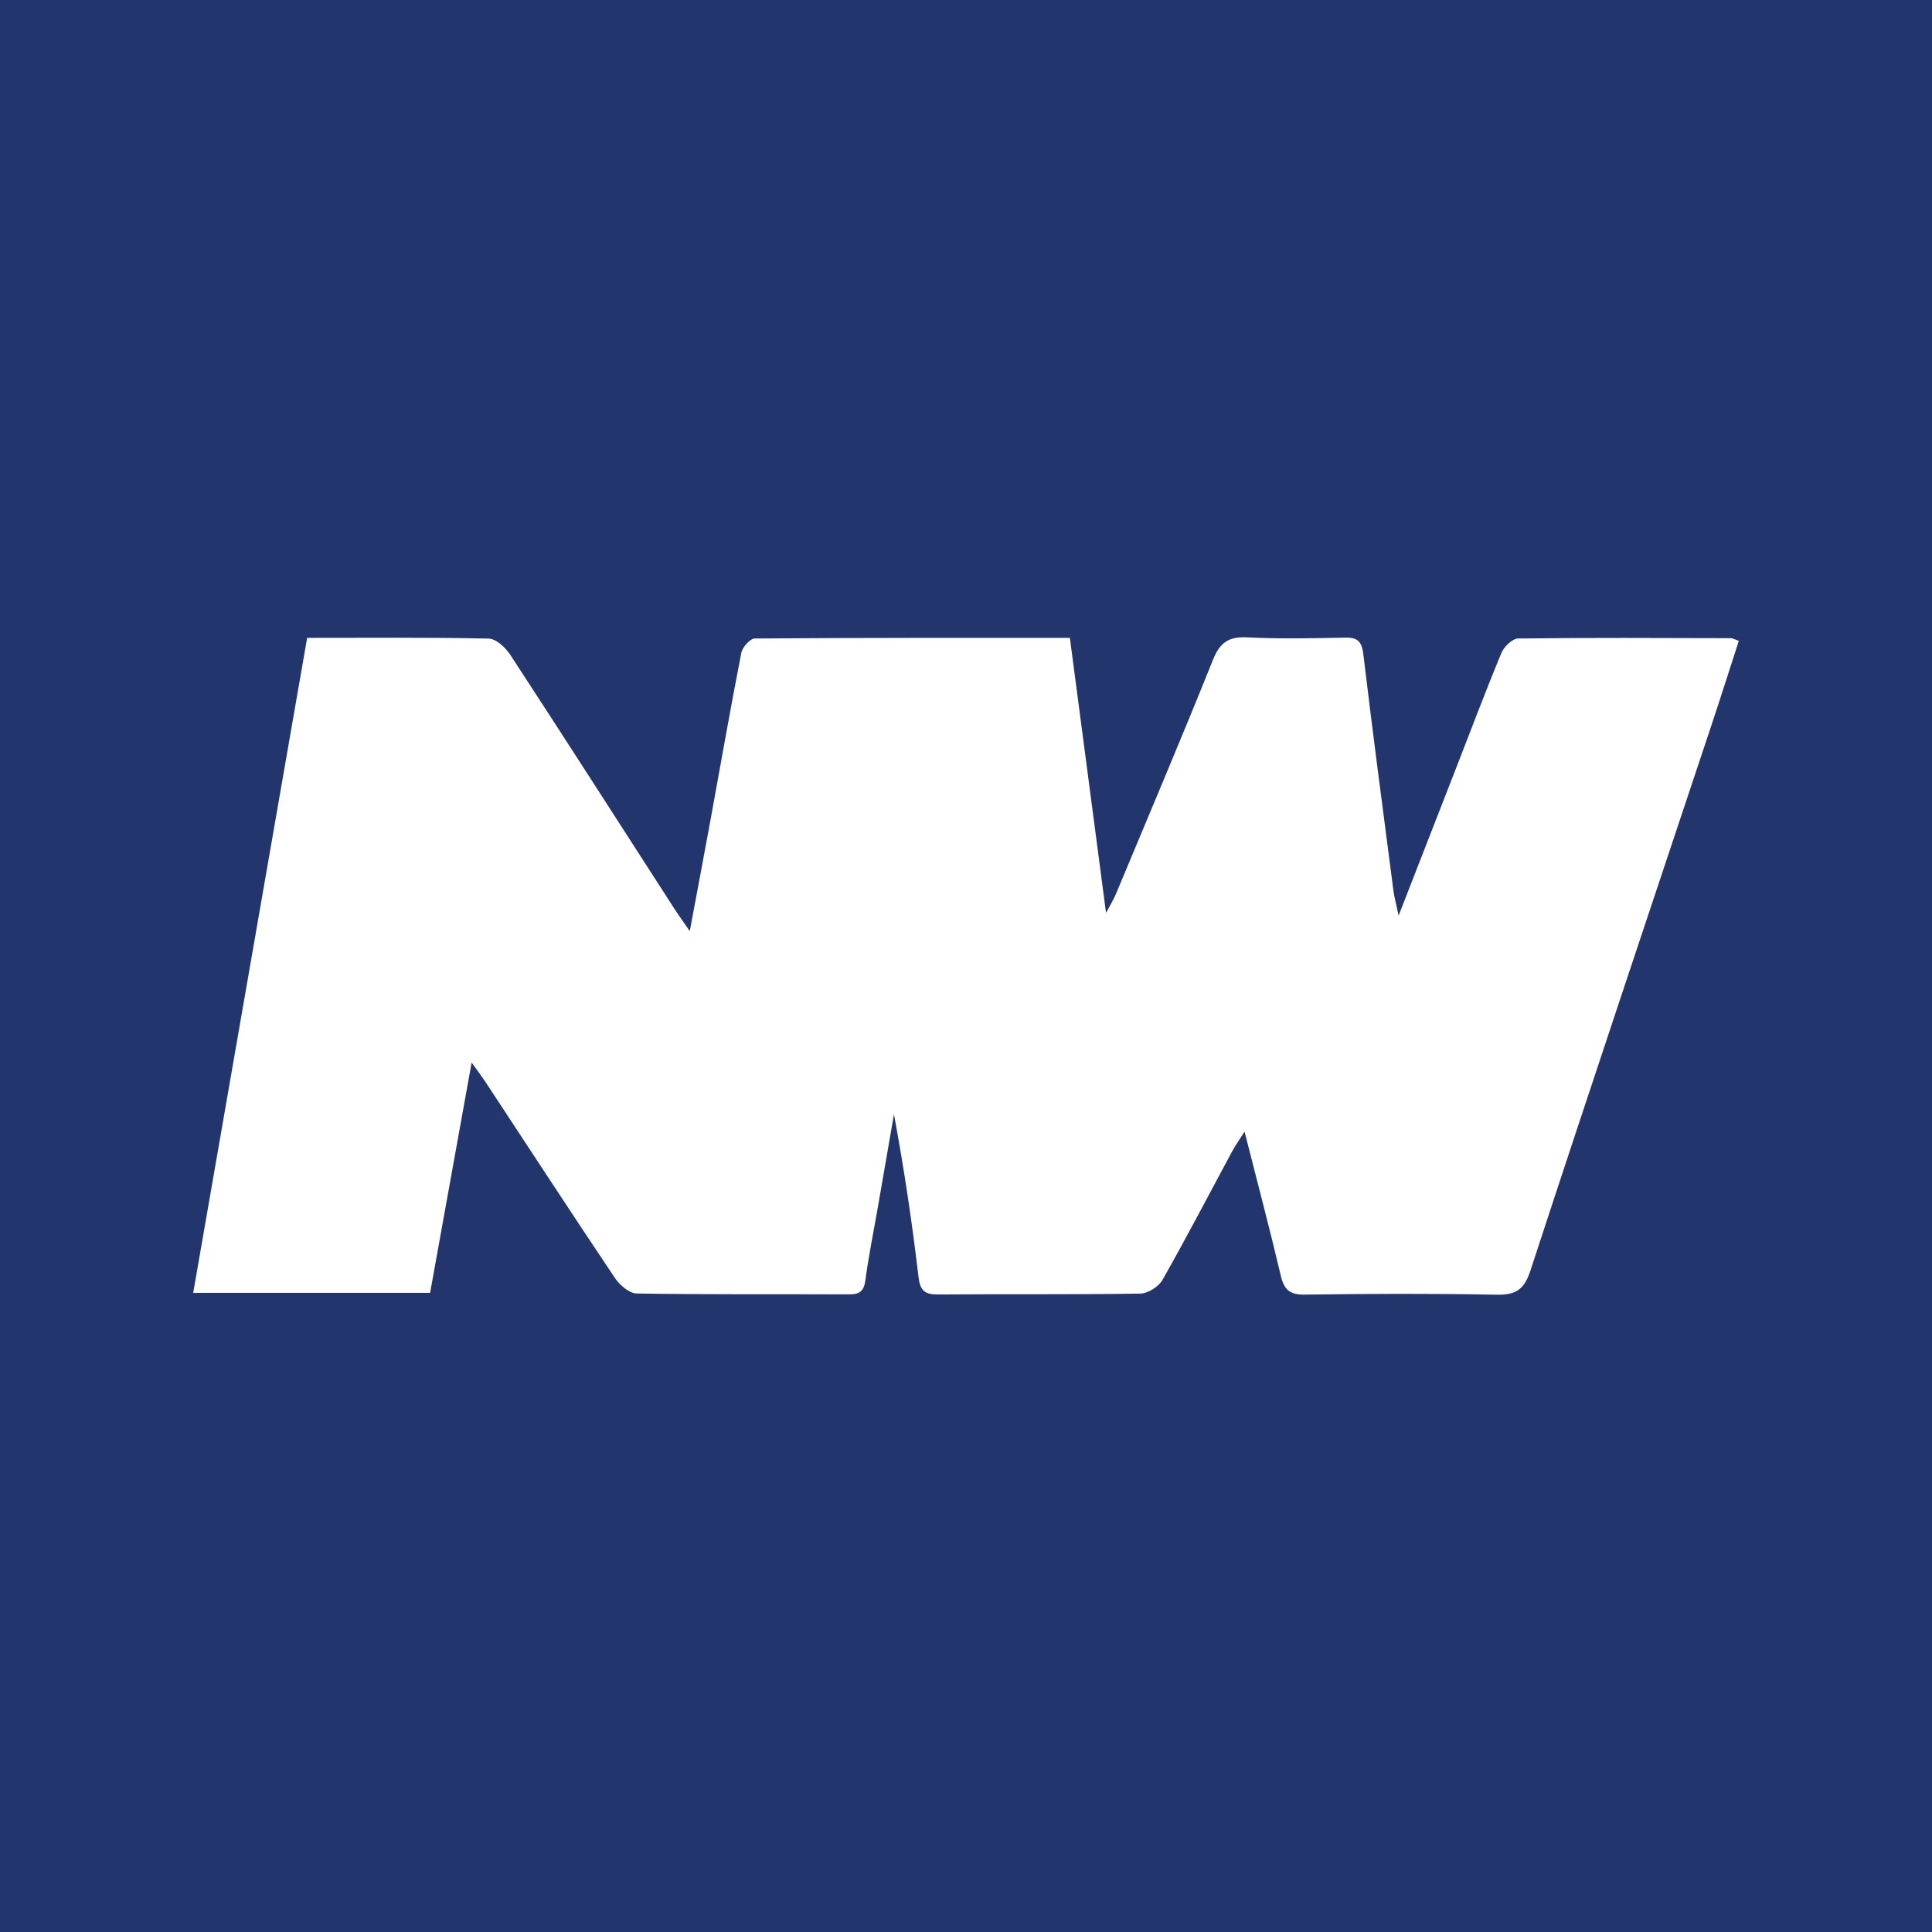 <?xml version="1.0" encoding="utf-8"?>
<!-- Generator: Adobe Illustrator 17.0.0, SVG Export Plug-In . SVG Version: 6.00 Build 0)  -->
<!DOCTYPE svg PUBLIC "-//W3C//DTD SVG 1.1//EN" "http://www.w3.org/Graphics/SVG/1.1/DTD/svg11.dtd">
<svg version="1.1" id="Layer_1" xmlns="http://www.w3.org/2000/svg" xmlns:xlink="http://www.w3.org/1999/xlink" x="0px" y="0px"
	 width="200px" height="200px" viewBox="0 0 200 200" enable-background="new 0 0 200 200" xml:space="preserve">
<rect fill="#23356D" width="200" height="200"/>
<g>
	<path fill="#FFFFFF" d="M31.795,66.031c6.472,0,12.634-0.06,18.793,0.076c0.767,0.017,1.741,0.921,2.23,1.669
		c5.695,8.719,11.313,17.488,16.957,26.241c0.43,0.667,0.898,1.309,1.63,2.371c0.771-4.125,1.473-7.825,2.151-11.53
		c1.054-5.761,2.059-11.531,3.185-17.278c0.114-0.584,0.909-1.477,1.394-1.481c10.784-0.085,21.569-0.065,32.619-0.065
		c1.234,9.384,2.451,18.641,3.743,28.472c0.504-0.95,0.785-1.393,0.984-1.869c3.386-8.108,6.82-16.198,10.093-24.351
		c0.722-1.797,1.639-2.403,3.548-2.306c3.369,0.171,6.754,0.095,10.13,0.026c1.306-0.027,1.724,0.417,1.881,1.734
		c0.972,8.148,2.05,16.283,3.108,24.421c0.091,0.703,0.285,1.392,0.543,2.619c2.086-5.351,3.993-10.239,5.897-15.128
		c1.568-4.025,3.088-8.069,4.745-12.057c0.269-0.648,1.128-1.488,1.723-1.496c7.341-0.095,14.684-0.052,22.027-0.034
		c0.196,0,0.392,0.127,0.825,0.276c-0.951,2.934-1.872,5.844-2.836,8.74c-6.261,18.813-12.572,37.61-18.738,56.455
		c-0.657,2.007-1.536,2.529-3.529,2.491c-6.606-0.128-13.217-0.103-19.824-0.008c-1.569,0.023-2.149-0.515-2.493-1.978
		c-1.137-4.835-2.412-9.637-3.746-14.897c-0.555,0.879-0.951,1.431-1.271,2.024c-2.4,4.451-4.732,8.94-7.23,13.335
		c-0.399,0.701-1.511,1.399-2.305,1.411c-6.974,0.11-13.951,0.033-20.926,0.089c-1.384,0.011-1.852-0.397-2.02-1.826
		c-0.659-5.599-1.492-11.178-2.54-16.824c-0.565,3.26-1.129,6.521-1.697,9.78c-0.427,2.453-0.929,4.896-1.256,7.362
		c-0.147,1.106-0.543,1.502-1.653,1.497c-7.343-0.033-14.686,0.033-22.027-0.09c-0.777-0.013-1.772-0.885-2.268-1.625
		c-4.495-6.699-8.9-13.459-13.337-20.198c-0.384-0.583-0.808-1.141-1.482-2.086c-1.482,8.215-2.879,15.966-4.299,23.84
		c-8.125,0-16.158,0-24.524,0C23.937,111.2,27.847,88.726,31.795,66.031z"/>
</g>
</svg>
